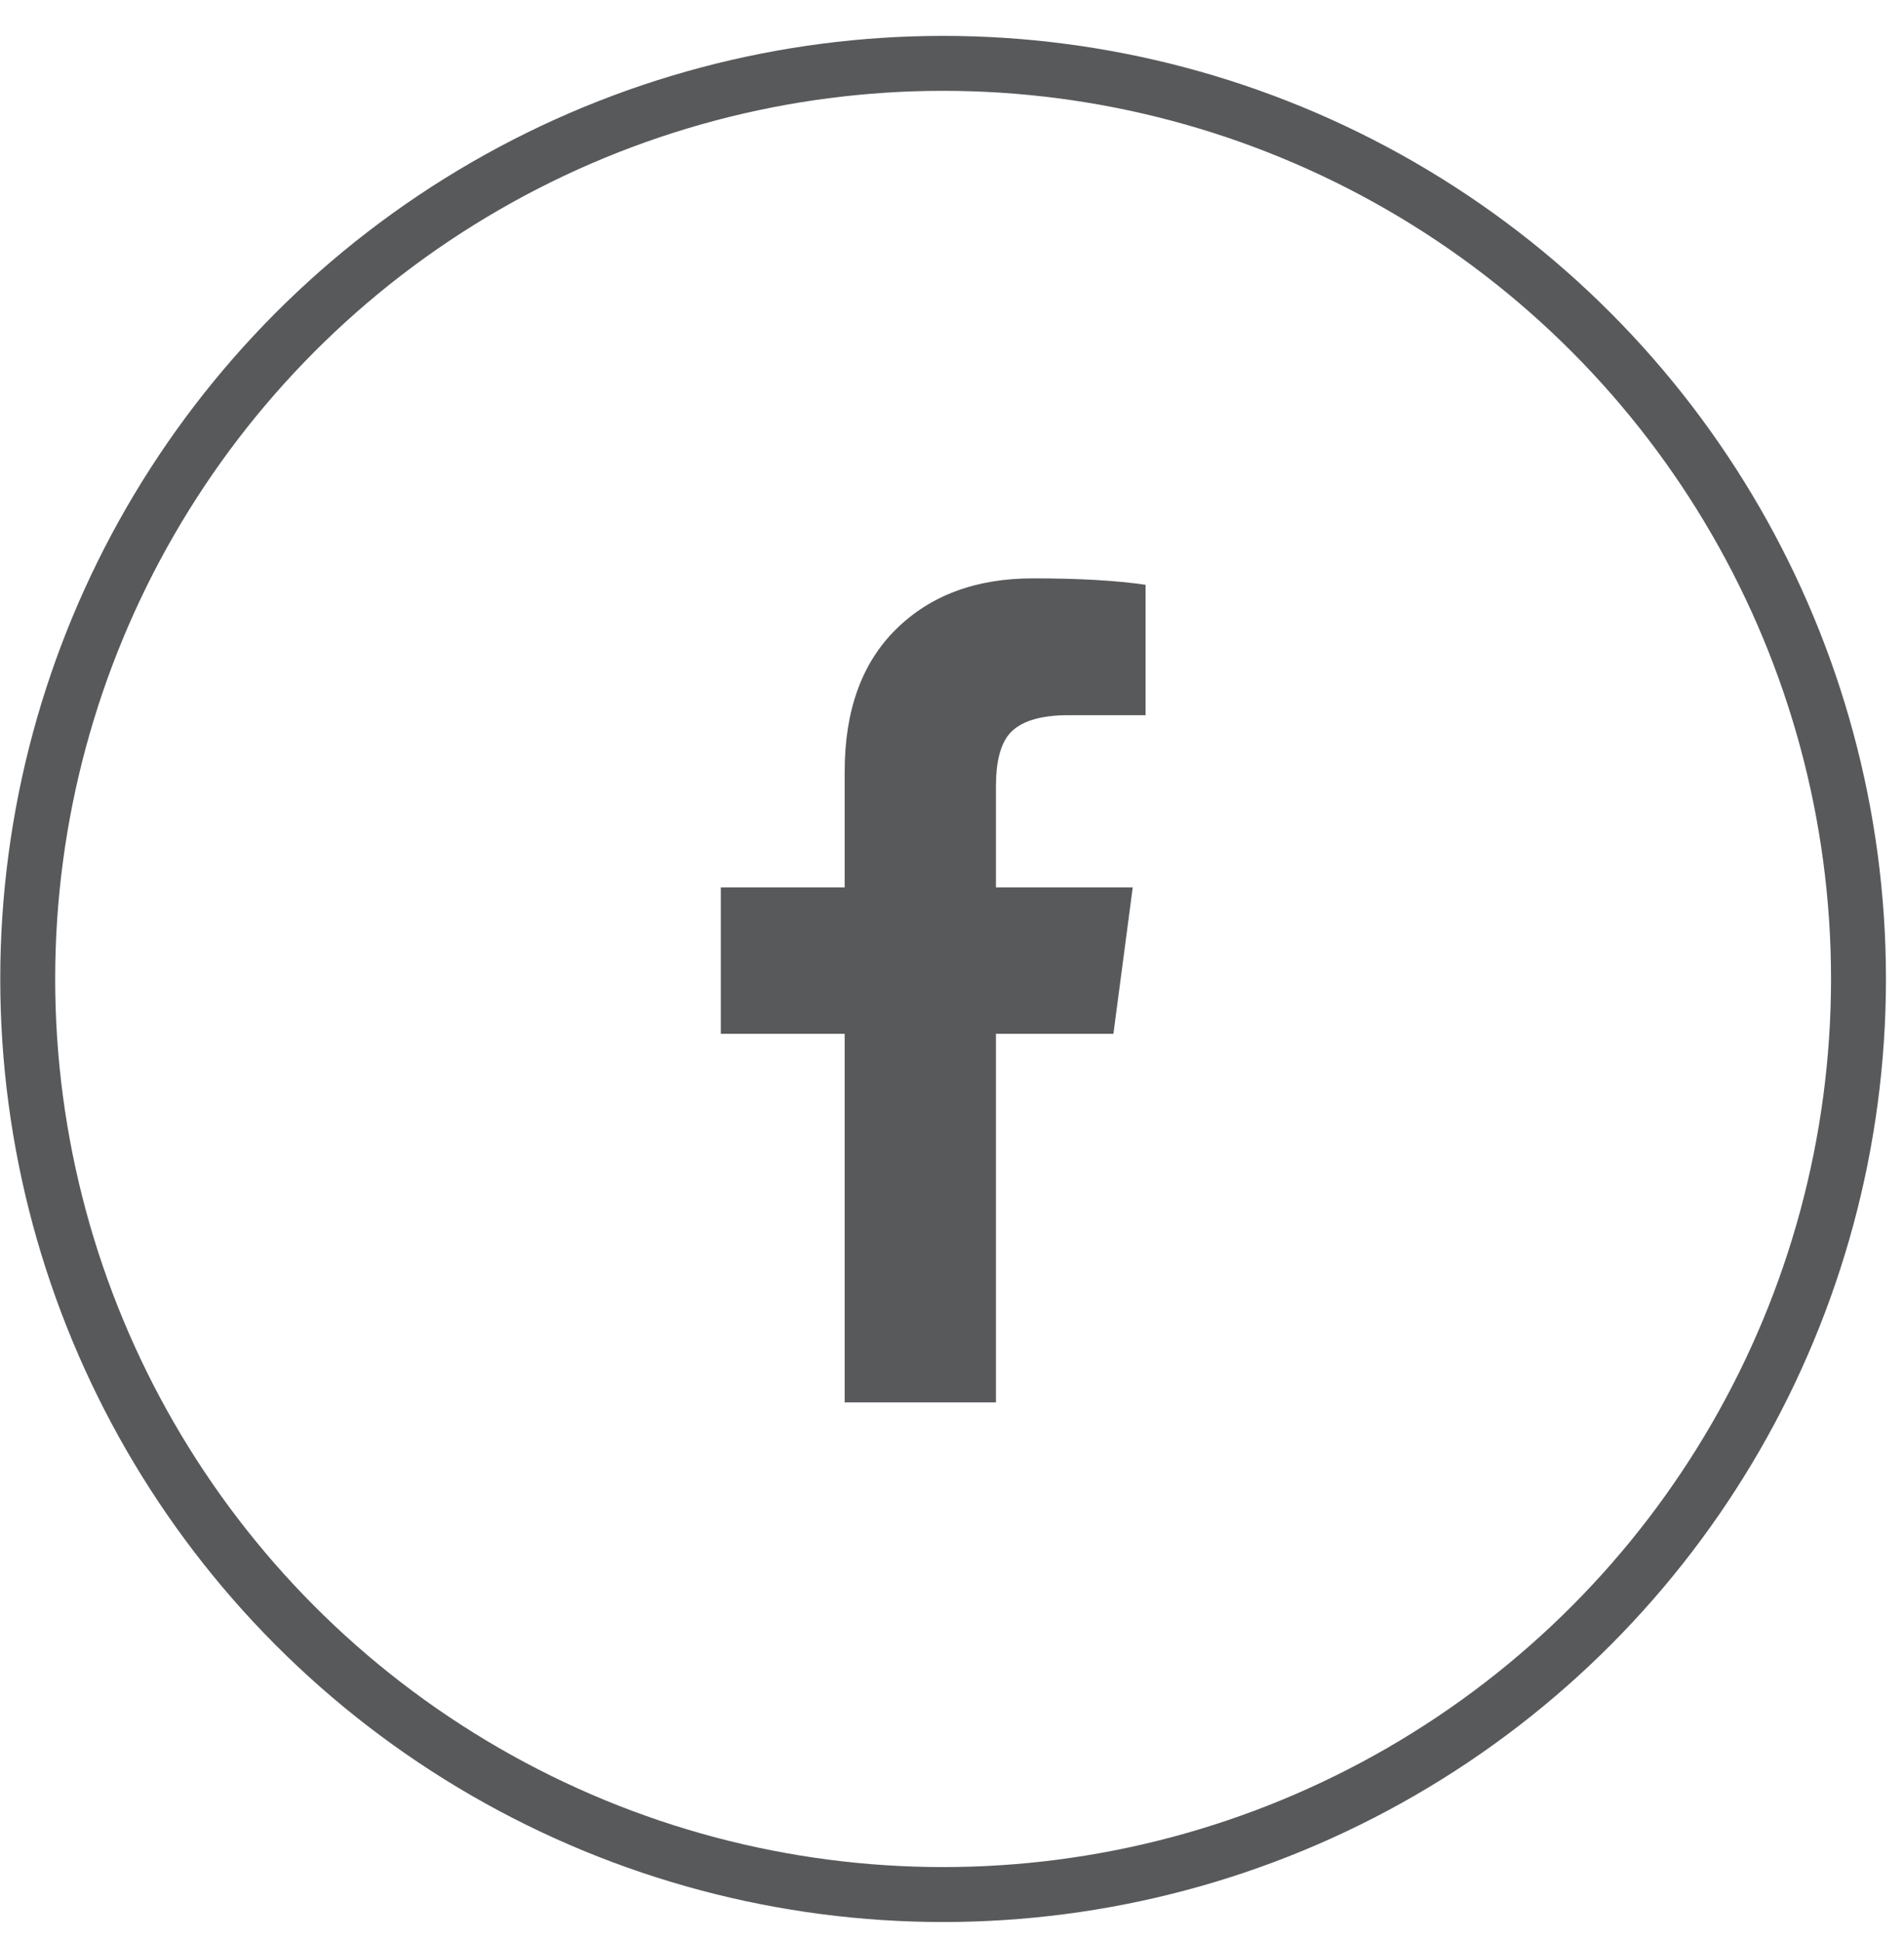 <svg width="52" height="53" viewBox="0 0 52 53" fill="none" xmlns="http://www.w3.org/2000/svg">
<circle cx="25.757" cy="26.73" r="25" stroke="#58595B" stroke-width="1.5"/>
<path d="M27.2 38.292V28.229H30.408L30.936 24.23H27.2V21.461C27.2 20.817 27.317 20.348 27.552 20.055C27.845 19.703 28.387 19.528 29.178 19.528H31.287V15.968C30.496 15.851 29.471 15.792 28.211 15.792C26.658 15.792 25.413 16.254 24.476 17.177C23.538 18.099 23.069 19.396 23.069 21.066V24.23H19.686V28.229H23.069V38.292H27.2Z" fill="#58595B"/>
</svg>
